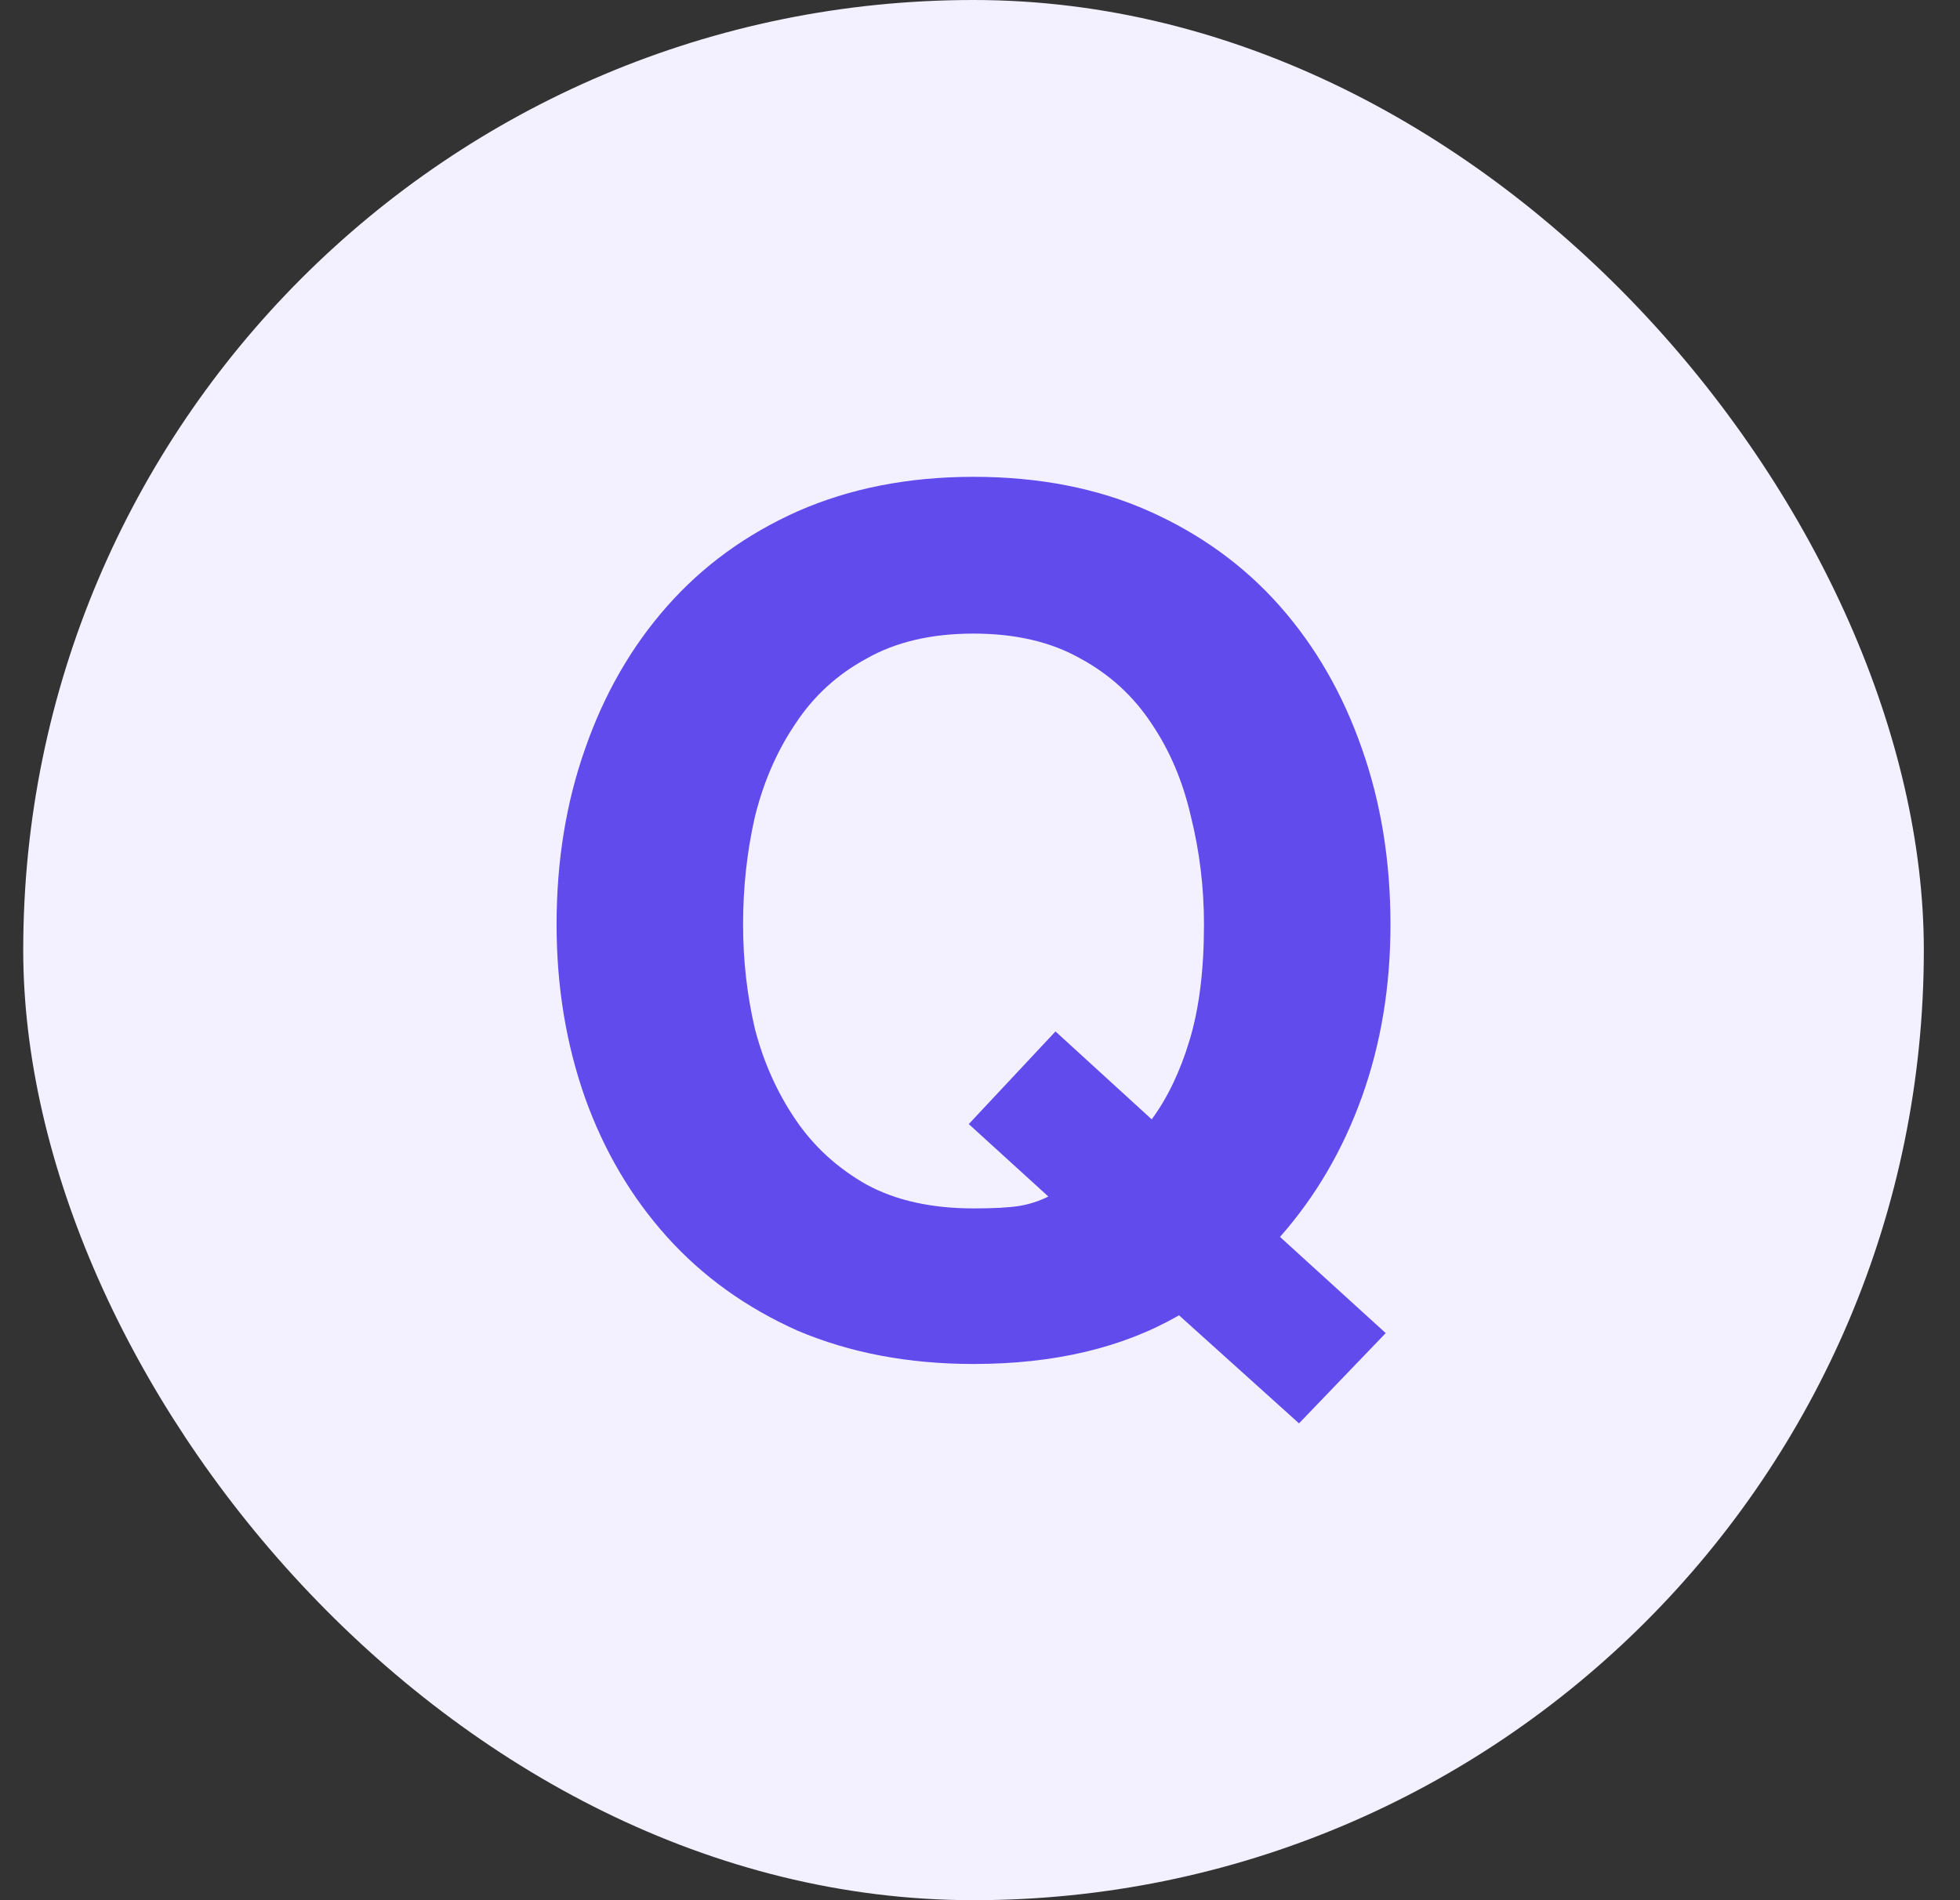 <svg width="33" height="32" viewBox="0 0 33 32" fill="none" xmlns="http://www.w3.org/2000/svg">
<rect x="0" y="0" width="33" height="32" fill="#333333" stroke="none"/>
<rect x="0.391" width="32" height="32" rx="16" fill="#F3F0FF"/>
<path d="M19.391 18.85C19.657 18.49 19.871 18.043 20.031 17.51C20.191 16.977 20.271 16.33 20.271 15.57C20.271 14.943 20.197 14.337 20.051 13.75C19.917 13.163 19.697 12.643 19.391 12.19C19.084 11.723 18.684 11.357 18.191 11.09C17.697 10.81 17.097 10.67 16.391 10.67C15.684 10.67 15.084 10.81 14.591 11.09C14.097 11.357 13.697 11.723 13.391 12.19C13.084 12.643 12.857 13.163 12.711 13.75C12.577 14.337 12.511 14.943 12.511 15.57C12.511 16.17 12.577 16.757 12.711 17.33C12.857 17.89 13.084 18.397 13.391 18.85C13.697 19.303 14.097 19.67 14.591 19.95C15.084 20.217 15.684 20.35 16.391 20.35C16.724 20.35 16.977 20.337 17.151 20.31C17.324 20.283 17.491 20.23 17.651 20.15L16.311 18.93L17.771 17.37L19.391 18.85ZM19.851 22.15C18.904 22.697 17.751 22.97 16.391 22.97C15.297 22.97 14.311 22.783 13.431 22.41C12.564 22.023 11.831 21.497 11.231 20.83C10.631 20.163 10.171 19.383 9.851 18.49C9.531 17.583 9.371 16.61 9.371 15.57C9.371 14.503 9.531 13.517 9.851 12.61C10.171 11.69 10.631 10.89 11.231 10.21C11.831 9.53 12.564 8.997 13.431 8.61C14.311 8.223 15.297 8.03 16.391 8.03C17.497 8.03 18.484 8.223 19.351 8.61C20.217 8.997 20.951 9.53 21.551 10.21C22.151 10.89 22.611 11.69 22.931 12.61C23.251 13.517 23.411 14.503 23.411 15.57C23.411 16.61 23.251 17.577 22.931 18.47C22.611 19.363 22.151 20.15 21.551 20.83L23.331 22.45L21.871 23.97L19.851 22.15Z" fill="#614BED"/>
</svg>
